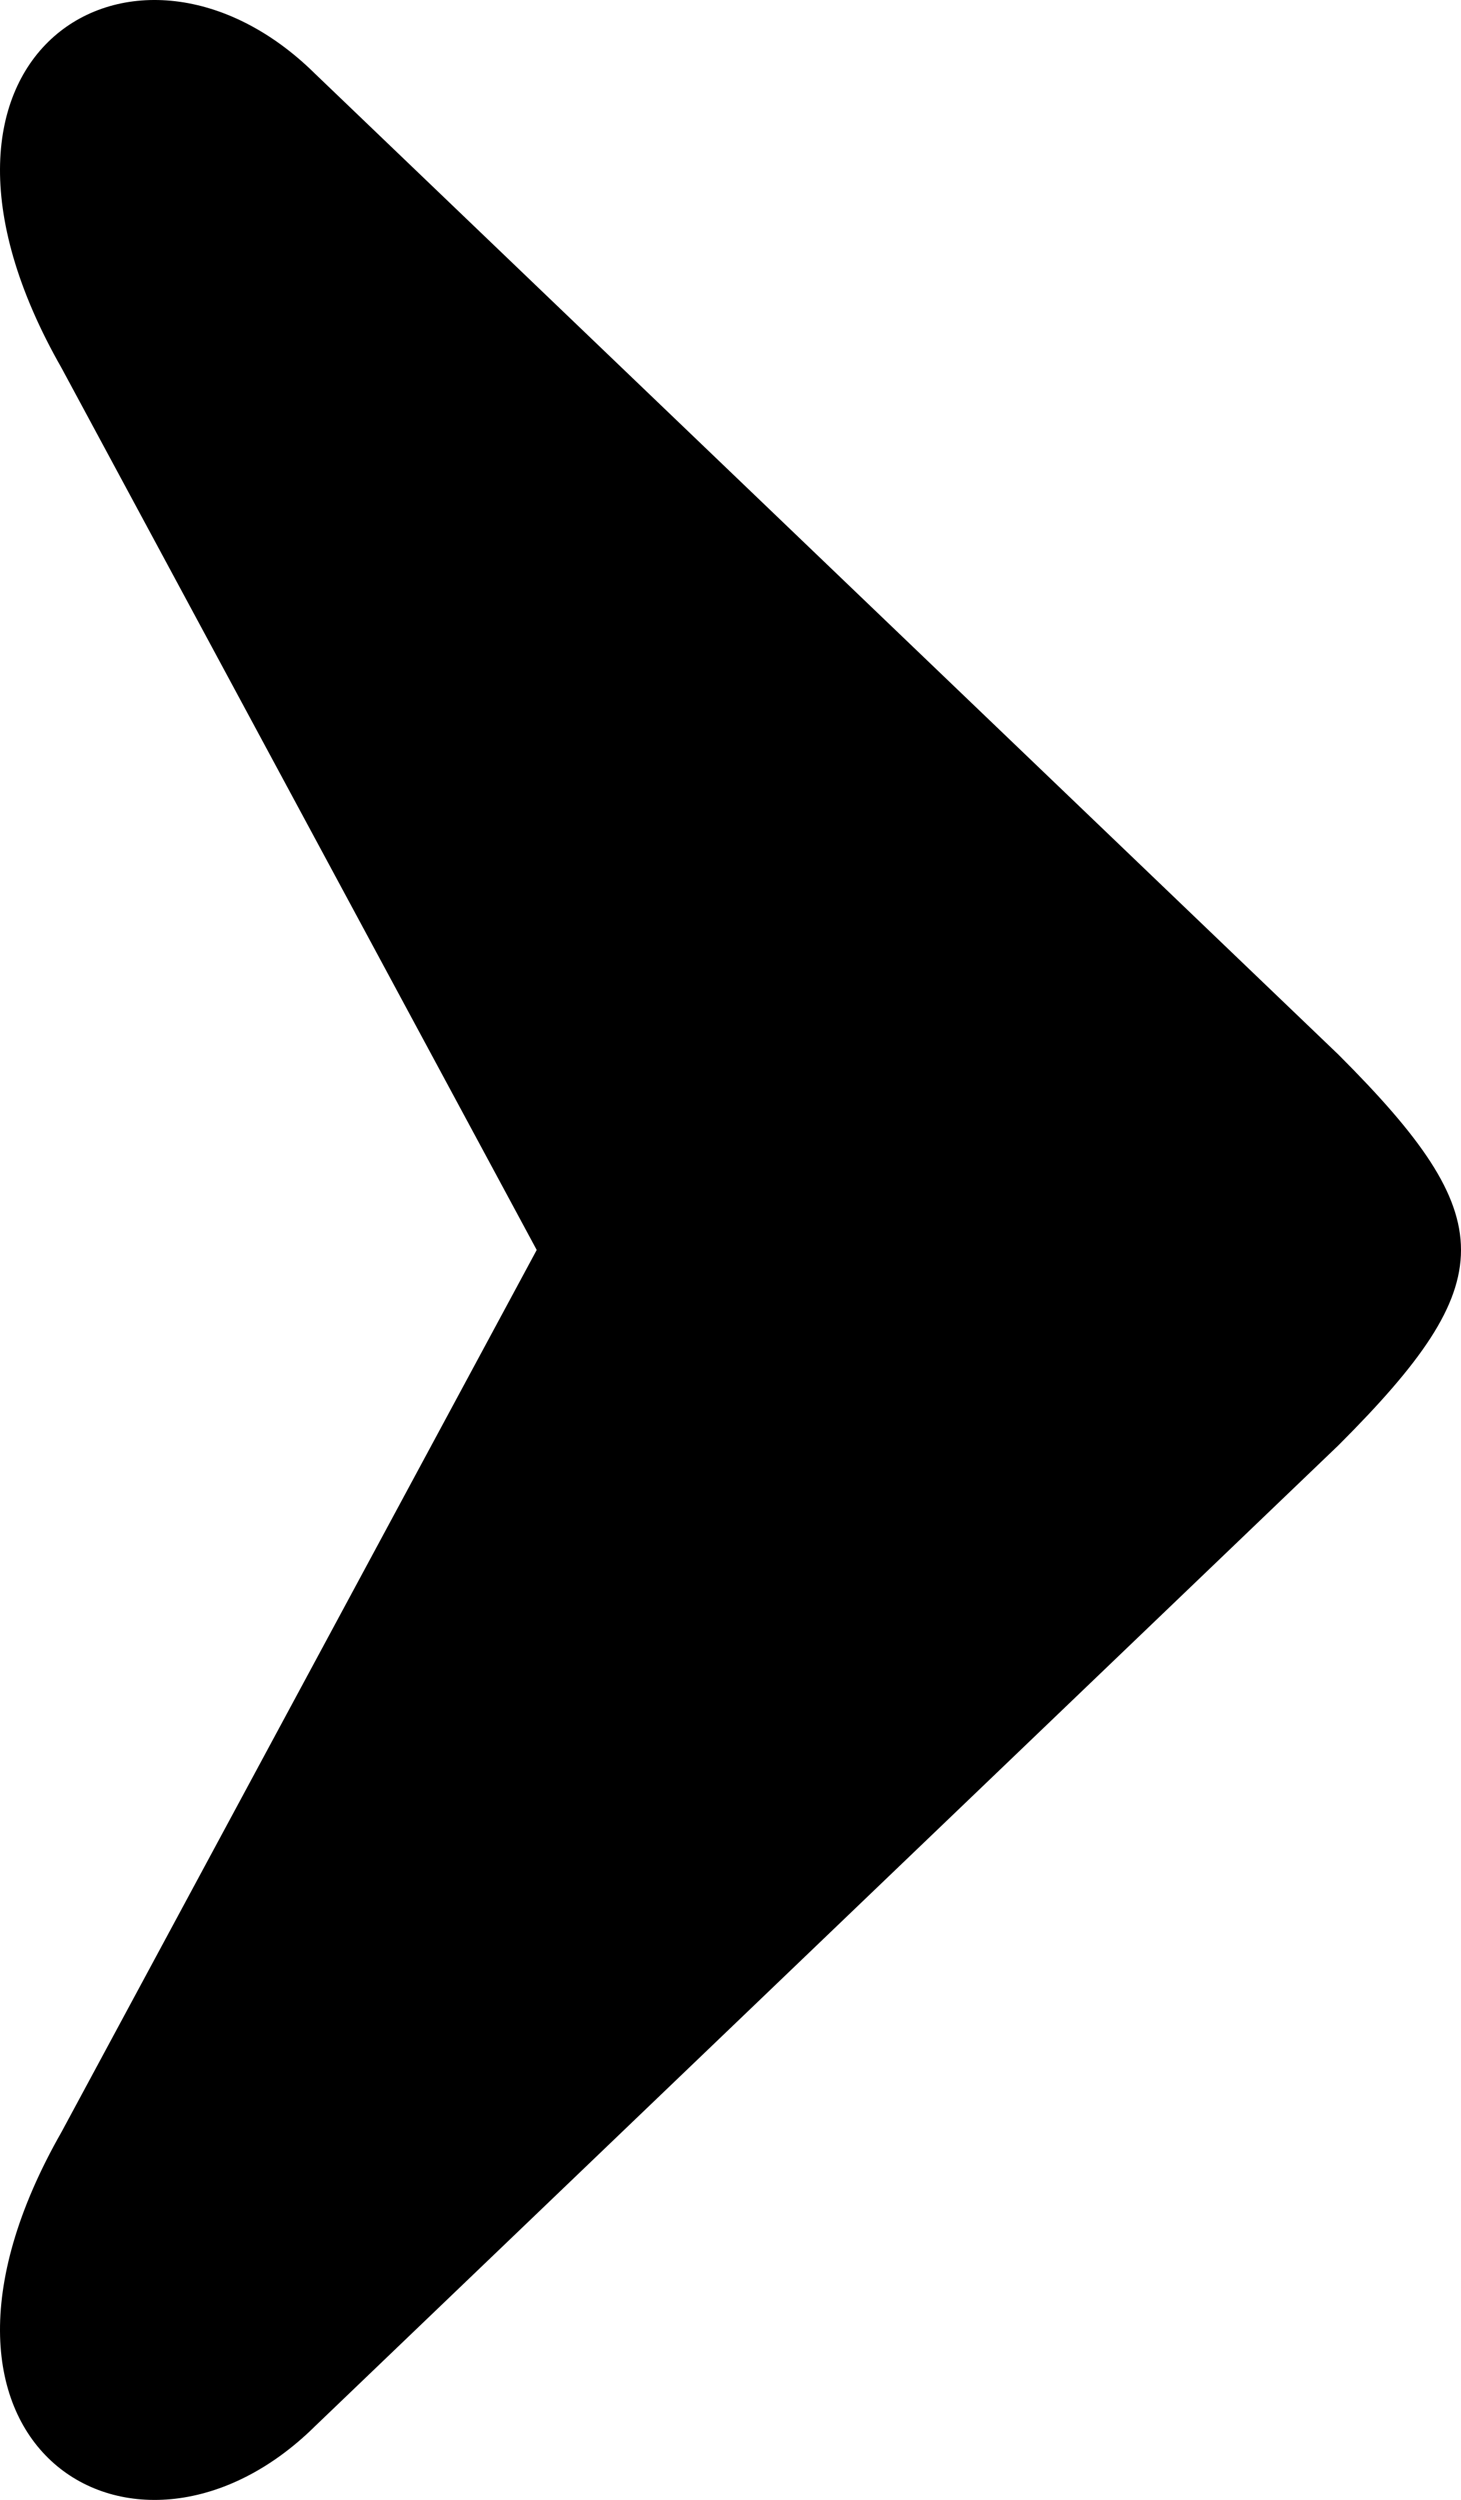 <svg xmlns="http://www.w3.org/2000/svg" shape-rendering="geometricPrecision" text-rendering="geometricPrecision" image-rendering="optimizeQuality" fill-rule="evenodd" clip-rule="evenodd" viewBox="0 0 299 511.517"><path d="M12.579 75.262C-24.314 10.56 28.16-20.832 64.505 15.117L273.92 215.793c33.44 33.44 33.44 46.491 0 79.93L64.505 496.4c-36.345 35.949-88.819 4.557-51.926-60.146l97.261-180.496L12.579 75.262z"/></svg>